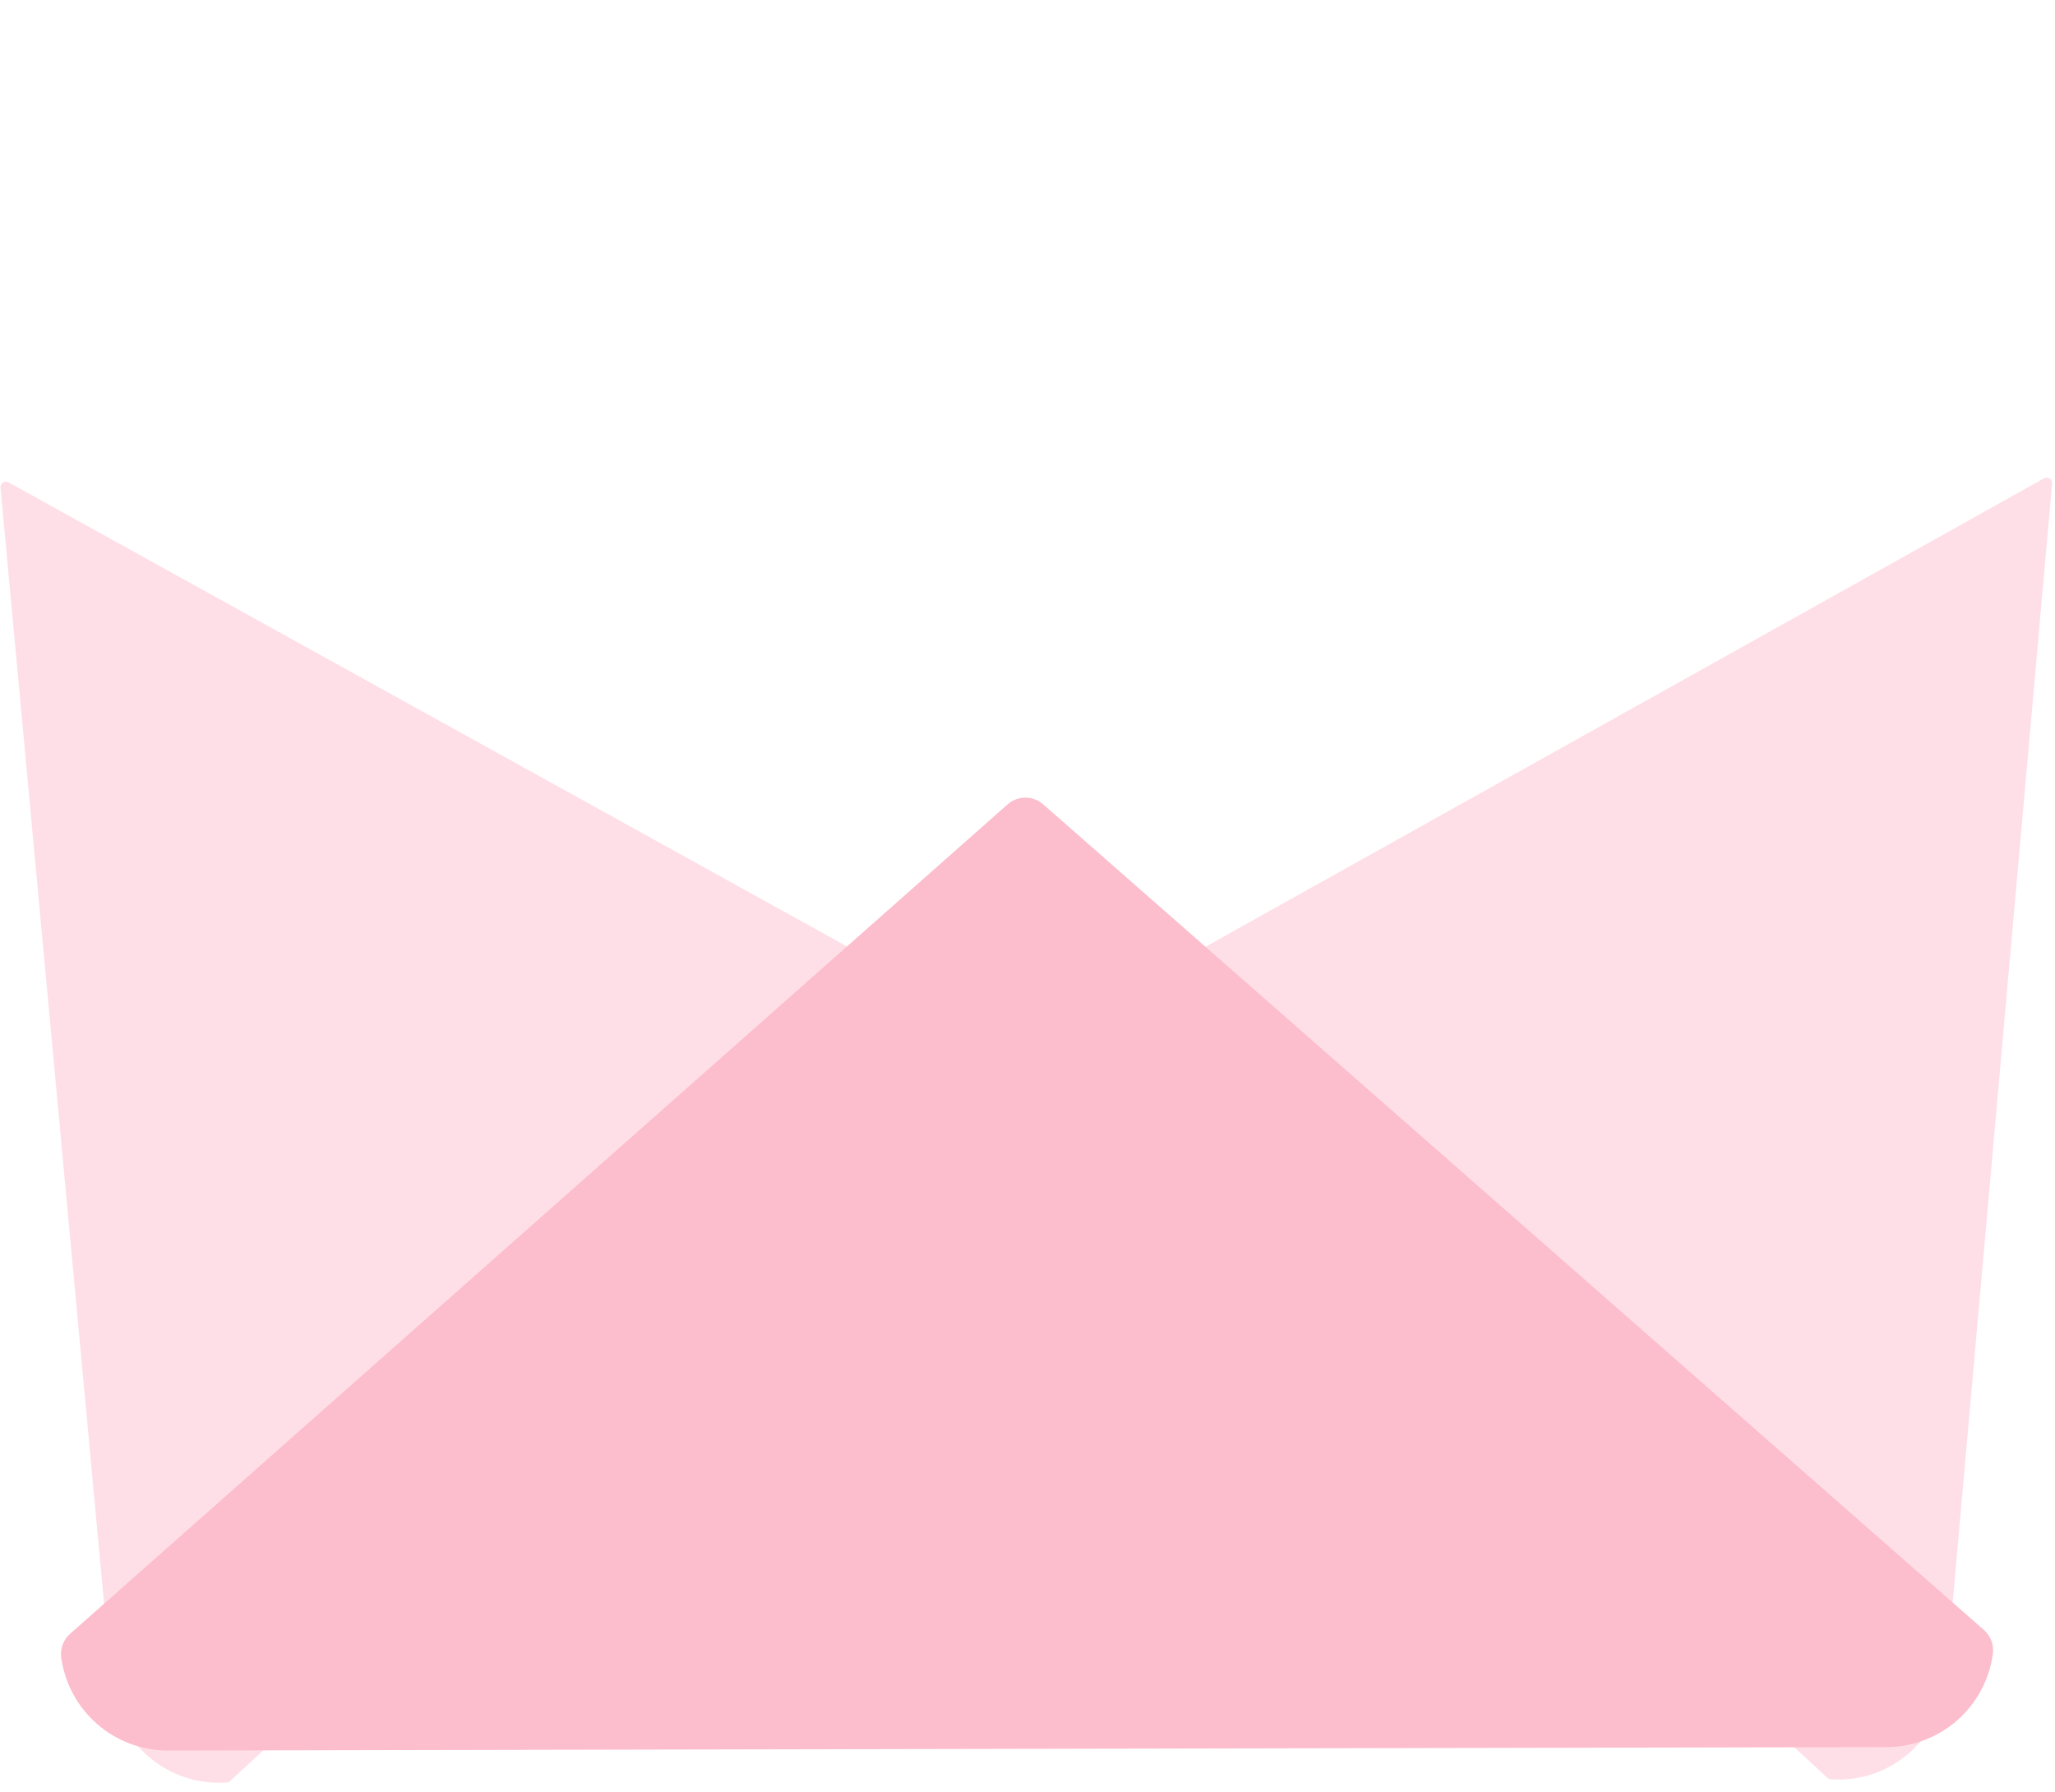 <svg width="438" height="382" viewBox="0 0 438 382" fill="none" xmlns="http://www.w3.org/2000/svg">
<path d="M389.501 378.907L220.642 223.817C220.506 223.692 220.402 223.537 220.338 223.364C220.273 223.19 220.251 223.004 220.273 222.821C220.294 222.637 220.359 222.461 220.461 222.308C220.564 222.154 220.701 222.027 220.862 221.937L435.656 101.952C435.841 101.849 436.051 101.798 436.263 101.805C436.475 101.813 436.681 101.877 436.858 101.993C437.036 102.108 437.179 102.27 437.272 102.461C437.365 102.652 437.404 102.864 437.385 103.076L414.703 358.346C414.17 364.342 411.309 369.89 406.734 373.795C402.159 377.7 396.236 379.651 390.24 379.228C389.965 379.207 389.704 379.094 389.501 378.907V378.907Z" fill="#FFDFE7"/>
<path d="M49.069 379.583L217.318 223.832C217.454 223.706 217.558 223.55 217.621 223.377C217.685 223.203 217.706 223.017 217.684 222.834C217.662 222.65 217.597 222.475 217.494 222.321C217.39 222.168 217.252 222.042 217.091 221.952L1.83 102.812C1.645 102.71 1.435 102.66 1.223 102.668C1.012 102.676 0.806 102.741 0.629 102.857C0.451 102.973 0.309 103.136 0.217 103.327C0.125 103.518 0.086 103.731 0.106 103.942L23.791 359.12C24.348 365.114 27.23 370.65 31.82 374.537C36.409 378.424 42.339 380.353 48.333 379.907C48.608 379.885 48.867 379.771 49.069 379.583Z" fill="#FFDFE7"/>
<path d="M402.119 372.368L35.771 373.101C30.229 373.096 24.876 371.087 20.7 367.443C16.523 363.8 13.806 358.769 13.05 353.278C12.926 352.342 13.034 351.39 13.365 350.506C13.697 349.621 14.242 348.833 14.951 348.209L214.758 171.437C215.802 170.514 217.146 170.003 218.54 170C219.933 169.997 221.279 170.503 222.327 171.422L422.837 347.393C423.549 348.014 424.097 348.8 424.432 349.683C424.767 350.566 424.879 351.518 424.758 352.455C424.024 357.948 421.327 362.99 417.166 366.65C413.005 370.31 407.66 372.341 402.119 372.368V372.368Z" fill="#FCBDCD"/>
</svg>
